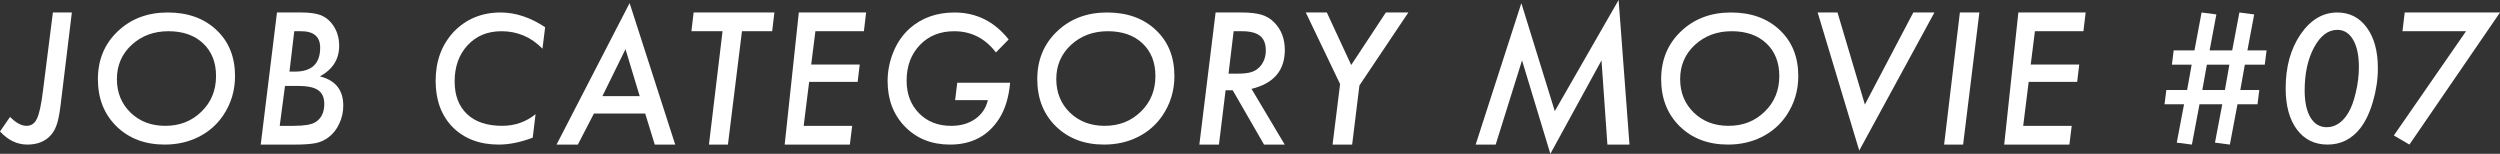 <?xml version="1.0" encoding="UTF-8"?><svg id="b" xmlns="http://www.w3.org/2000/svg" viewBox="0 0 214.046 13.169"><rect x="0" y="0" width="214.046" height="13.169" fill="#333333" stroke="none"/><defs><style>.d{fill:#fff;stroke-width:0px;}</style></defs><g id="c"><path class="d" d="M6.152,1.069l-.97,7.975c-.047.378-.101.714-.16,1.006s-.129.541-.21.747c-.076.201-.171.385-.284.55s-.248.315-.404.449c-.464.388-1.06.582-1.787.582-.869,0-1.648-.374-2.336-1.122l.857-1.244c.508.508.979.762,1.414.762.4,0,.696-.201.886-.605.195-.385.366-1.162.513-2.332l.857-6.767h1.626Z"/><path class="d" d="M20.123,6.516c0,1.24-.34,2.365-1.021,3.375-.539.794-1.244,1.406-2.113,1.839s-1.832.648-2.886.648c-1.686,0-3.061-.52-4.125-1.558-1.064-1.043-1.596-2.391-1.596-4.044,0-1.648.563-3.011,1.691-4.087,1.132-1.08,2.561-1.62,4.285-1.62s3.117.5,4.176,1.501c1.06.995,1.589,2.311,1.589,3.945ZM18.497,6.503c0-1.162-.369-2.092-1.106-2.79-.737-.693-1.728-1.04-2.972-1.04-1.249,0-2.299.391-3.149,1.171-.841.781-1.261,1.757-1.261,2.928,0,1.157.391,2.115,1.172,2.873.782.753,1.771,1.129,2.965,1.129,1.244,0,2.279-.406,3.105-1.219.831-.804,1.246-1.821,1.246-3.052Z"/><path class="d" d="M23.714,1.069h2.095c.659,0,1.194.07,1.604.212.386.142.714.381.983.718.429.532.643,1.175.643,1.927,0,1.143-.549,2.014-1.648,2.614,1.333.332,2,1.167,2,2.505,0,.552-.117,1.072-.352,1.561-.223.483-.538.874-.944,1.172-.324.239-.68.397-1.067.476-.203.039-.448.069-.733.092s-.625.033-1.017.033h-2.955l1.392-11.309ZM24.402,7.354l-.454,3.42h1.204c.896,0,1.512-.104,1.846-.311.511-.313.766-.834.766-1.562,0-.274-.043-.51-.129-.705-.086-.195-.22-.355-.402-.48s-.418-.217-.708-.274c-.289-.058-.637-.087-1.043-.087h-1.079ZM25.194,2.673l-.41,3.457h.476c1.436,0,2.153-.683,2.153-2.05,0-.938-.547-1.407-1.641-1.407h-.579Z"/><path class="d" d="M46.674,2.33l-.227,1.837c-.981-.996-2.151-1.494-3.508-1.494-1.196,0-2.163.399-2.9,1.198-.742.795-1.113,1.83-1.113,3.107,0,1.193.356,2.126,1.069,2.797.708.665,1.709.998,3.003.998,1.079,0,2.031-.332,2.856-.996l-.242,2.008c-1.04.396-2.009.593-2.908.593-1.641,0-2.959-.501-3.956-1.501-.966-.991-1.449-2.311-1.449-3.96,0-1.682.514-3.076,1.541-4.185,1.067-1.109,2.409-1.663,4.025-1.663,1.274,0,2.544.42,3.809,1.261Z"/><path class="d" d="M50.852,9.719l-1.377,2.659h-1.824L53.906.264l3.904,12.114h-1.75l-.82-2.659h-4.387ZM51.577,8.232h3.193l-1.216-4.021-1.978,4.021Z"/><path class="d" d="M63.526,2.673l-1.201,9.705h-1.626l1.165-9.705h-2.666l.19-1.604h6.914l-.19,1.604h-2.585Z"/><path class="d" d="M74.156,1.069l-.19,1.604h-4.153l-.359,2.85h4.153l-.176,1.486h-4.153l-.469,3.765h4.153l-.198,1.604h-5.581l1.211-11.309h5.761Z"/><path class="d" d="M81.959,7.082h4.526c-.112,1.241-.42,2.259-.923,3.052-.947,1.496-2.354,2.244-4.219,2.244-1.572,0-2.856-.51-3.853-1.529-.996-1.019-1.494-2.32-1.494-3.903,0-.859.167-1.698.502-2.516.33-.799.795-1.465,1.395-2.001,1.03-.906,2.307-1.359,3.831-1.359,1.865,0,3.411.769,4.636,2.307l-1.091,1.113c-.923-1.211-2.114-1.816-3.574-1.816-1.206,0-2.185.393-2.937,1.179-.757.794-1.135,1.811-1.135,3.051,0,1.139.354,2.068,1.062,2.79.708.721,1.628,1.081,2.761,1.081.801,0,1.484-.196,2.051-.59.562-.395.923-.932,1.084-1.614h-2.805l.183-1.487Z"/><path class="d" d="M100.551,6.516c0,1.24-.34,2.365-1.021,3.375-.539.794-1.244,1.406-2.113,1.839s-1.832.648-2.886.648c-1.686,0-3.061-.52-4.125-1.558-1.064-1.043-1.596-2.391-1.596-4.044,0-1.648.563-3.011,1.691-4.087,1.132-1.08,2.561-1.62,4.285-1.62s3.117.5,4.176,1.501c1.06.995,1.589,2.311,1.589,3.945ZM98.925,6.503c0-1.162-.369-2.092-1.106-2.79-.737-.693-1.728-1.04-2.972-1.04-1.249,0-2.299.391-3.149,1.171-.841.781-1.261,1.757-1.261,2.928,0,1.157.391,2.115,1.172,2.873.782.753,1.771,1.129,2.965,1.129,1.244,0,2.279-.406,3.105-1.219.831-.804,1.246-1.821,1.246-3.052Z"/><path class="d" d="M107.153,7.609l2.842,4.769h-1.772l-2.681-4.651h-.608l-.571,4.651h-1.677l1.392-11.309h2.219c.723,0,1.296.065,1.721.197.42.122.786.347,1.099.674.591.605.886,1.387.886,2.344,0,1.753-.95,2.861-2.849,3.325ZM105.623,2.673l-.439,3.633h.769c.566,0,.989-.054,1.267-.161.298-.107.547-.29.747-.549.273-.361.41-.786.41-1.274,0-.571-.165-.989-.494-1.253-.33-.264-.849-.396-1.557-.396h-.703Z"/><path class="d" d="M116.392,7.316l-.623,5.062h-1.677l.645-5.179-2.937-6.13h1.802l2.087,4.497,2.966-4.497h1.926l-4.189,6.247Z"/><path class="d" d="M138.583,0l.93,12.378h-1.89l-.505-7.207-4.38,7.998-2.424-7.998-2.256,7.207h-1.714l3.911-12.107,2.864,9.243,5.464-9.514Z"/><path class="d" d="M153.967,6.516c0,1.24-.34,2.365-1.02,3.375-.54.794-1.244,1.406-2.114,1.839s-1.832.648-2.886.648c-1.686,0-3.061-.52-4.125-1.558-1.063-1.043-1.596-2.391-1.596-4.044,0-1.648.563-3.011,1.69-4.087,1.132-1.08,2.561-1.62,4.286-1.62s3.117.5,4.176,1.501c1.059.995,1.589,2.311,1.589,3.945ZM152.341,6.503c0-1.162-.369-2.092-1.106-2.79-.738-.693-1.729-1.04-2.973-1.04-1.249,0-2.299.391-3.149,1.171-.841.781-1.261,1.757-1.261,2.928,0,1.157.391,2.115,1.173,2.873.781.753,1.77,1.129,2.965,1.129,1.244,0,2.278-.406,3.104-1.219.831-.804,1.247-1.821,1.247-3.052Z"/><path class="d" d="M165.623,1.069l-6.438,11.821-3.56-11.821h1.699l2.344,7.881,4.146-7.881h1.809Z"/><path class="d" d="M169.471,1.069l-1.392,11.309h-1.626l1.349-11.309h1.668Z"/><path class="d" d="M178.57,1.069l-.19,1.604h-4.153l-.359,2.85h4.153l-.176,1.486h-4.153l-.469,3.765h4.153l-.198,1.604h-5.581l1.211-11.309h5.761Z"/><path class="d" d="M194.06,4.313l-.154,1.224h-1.707l-.388,2.168h1.626l-.154,1.223h-1.714l-.652,3.45-1.274-.166.623-3.284h-1.948l-.652,3.45-1.296-.165.623-3.285h-1.67l.154-1.223h1.78l.388-2.168h-1.692l.154-1.224h1.78l.608-3.244,1.267.166-.579,3.078h1.934l.615-3.244,1.267.166-.579,3.078h1.641ZM190.874,5.537h-1.926l-.388,2.168h1.934l.381-2.168Z"/><path class="d" d="M203.591,5.838c0,.935-.139,1.881-.417,2.839-.278.954-.637,1.716-1.076,2.284-.737.944-1.676,1.417-2.817,1.417-1.107,0-1.983-.432-2.627-1.296-.639-.863-.959-2.04-.959-3.529,0-1.827.424-3.364,1.273-4.612.858-1.247,1.907-1.871,3.146-1.871,1.059,0,1.902.432,2.531,1.295.63.863.944,2.021.944,3.474ZM201.965,5.764c0-1.01-.164-1.794-.491-2.351-.327-.571-.779-.857-1.355-.857-.786,0-1.45.501-1.992,1.501-.537,1.002-.806,2.231-.806,3.69,0,.981.166,1.753.498,2.315.337.553.798.828,1.384.828.732,0,1.345-.4,1.838-1.203.273-.449.493-1.039.659-1.771.176-.741.264-1.459.264-2.153Z"/><path class="d" d="M214.046,1.069l-7.756,11.309-1.333-.779,6.182-8.926h-5.442l.19-1.604h8.159Z"/></g></svg>